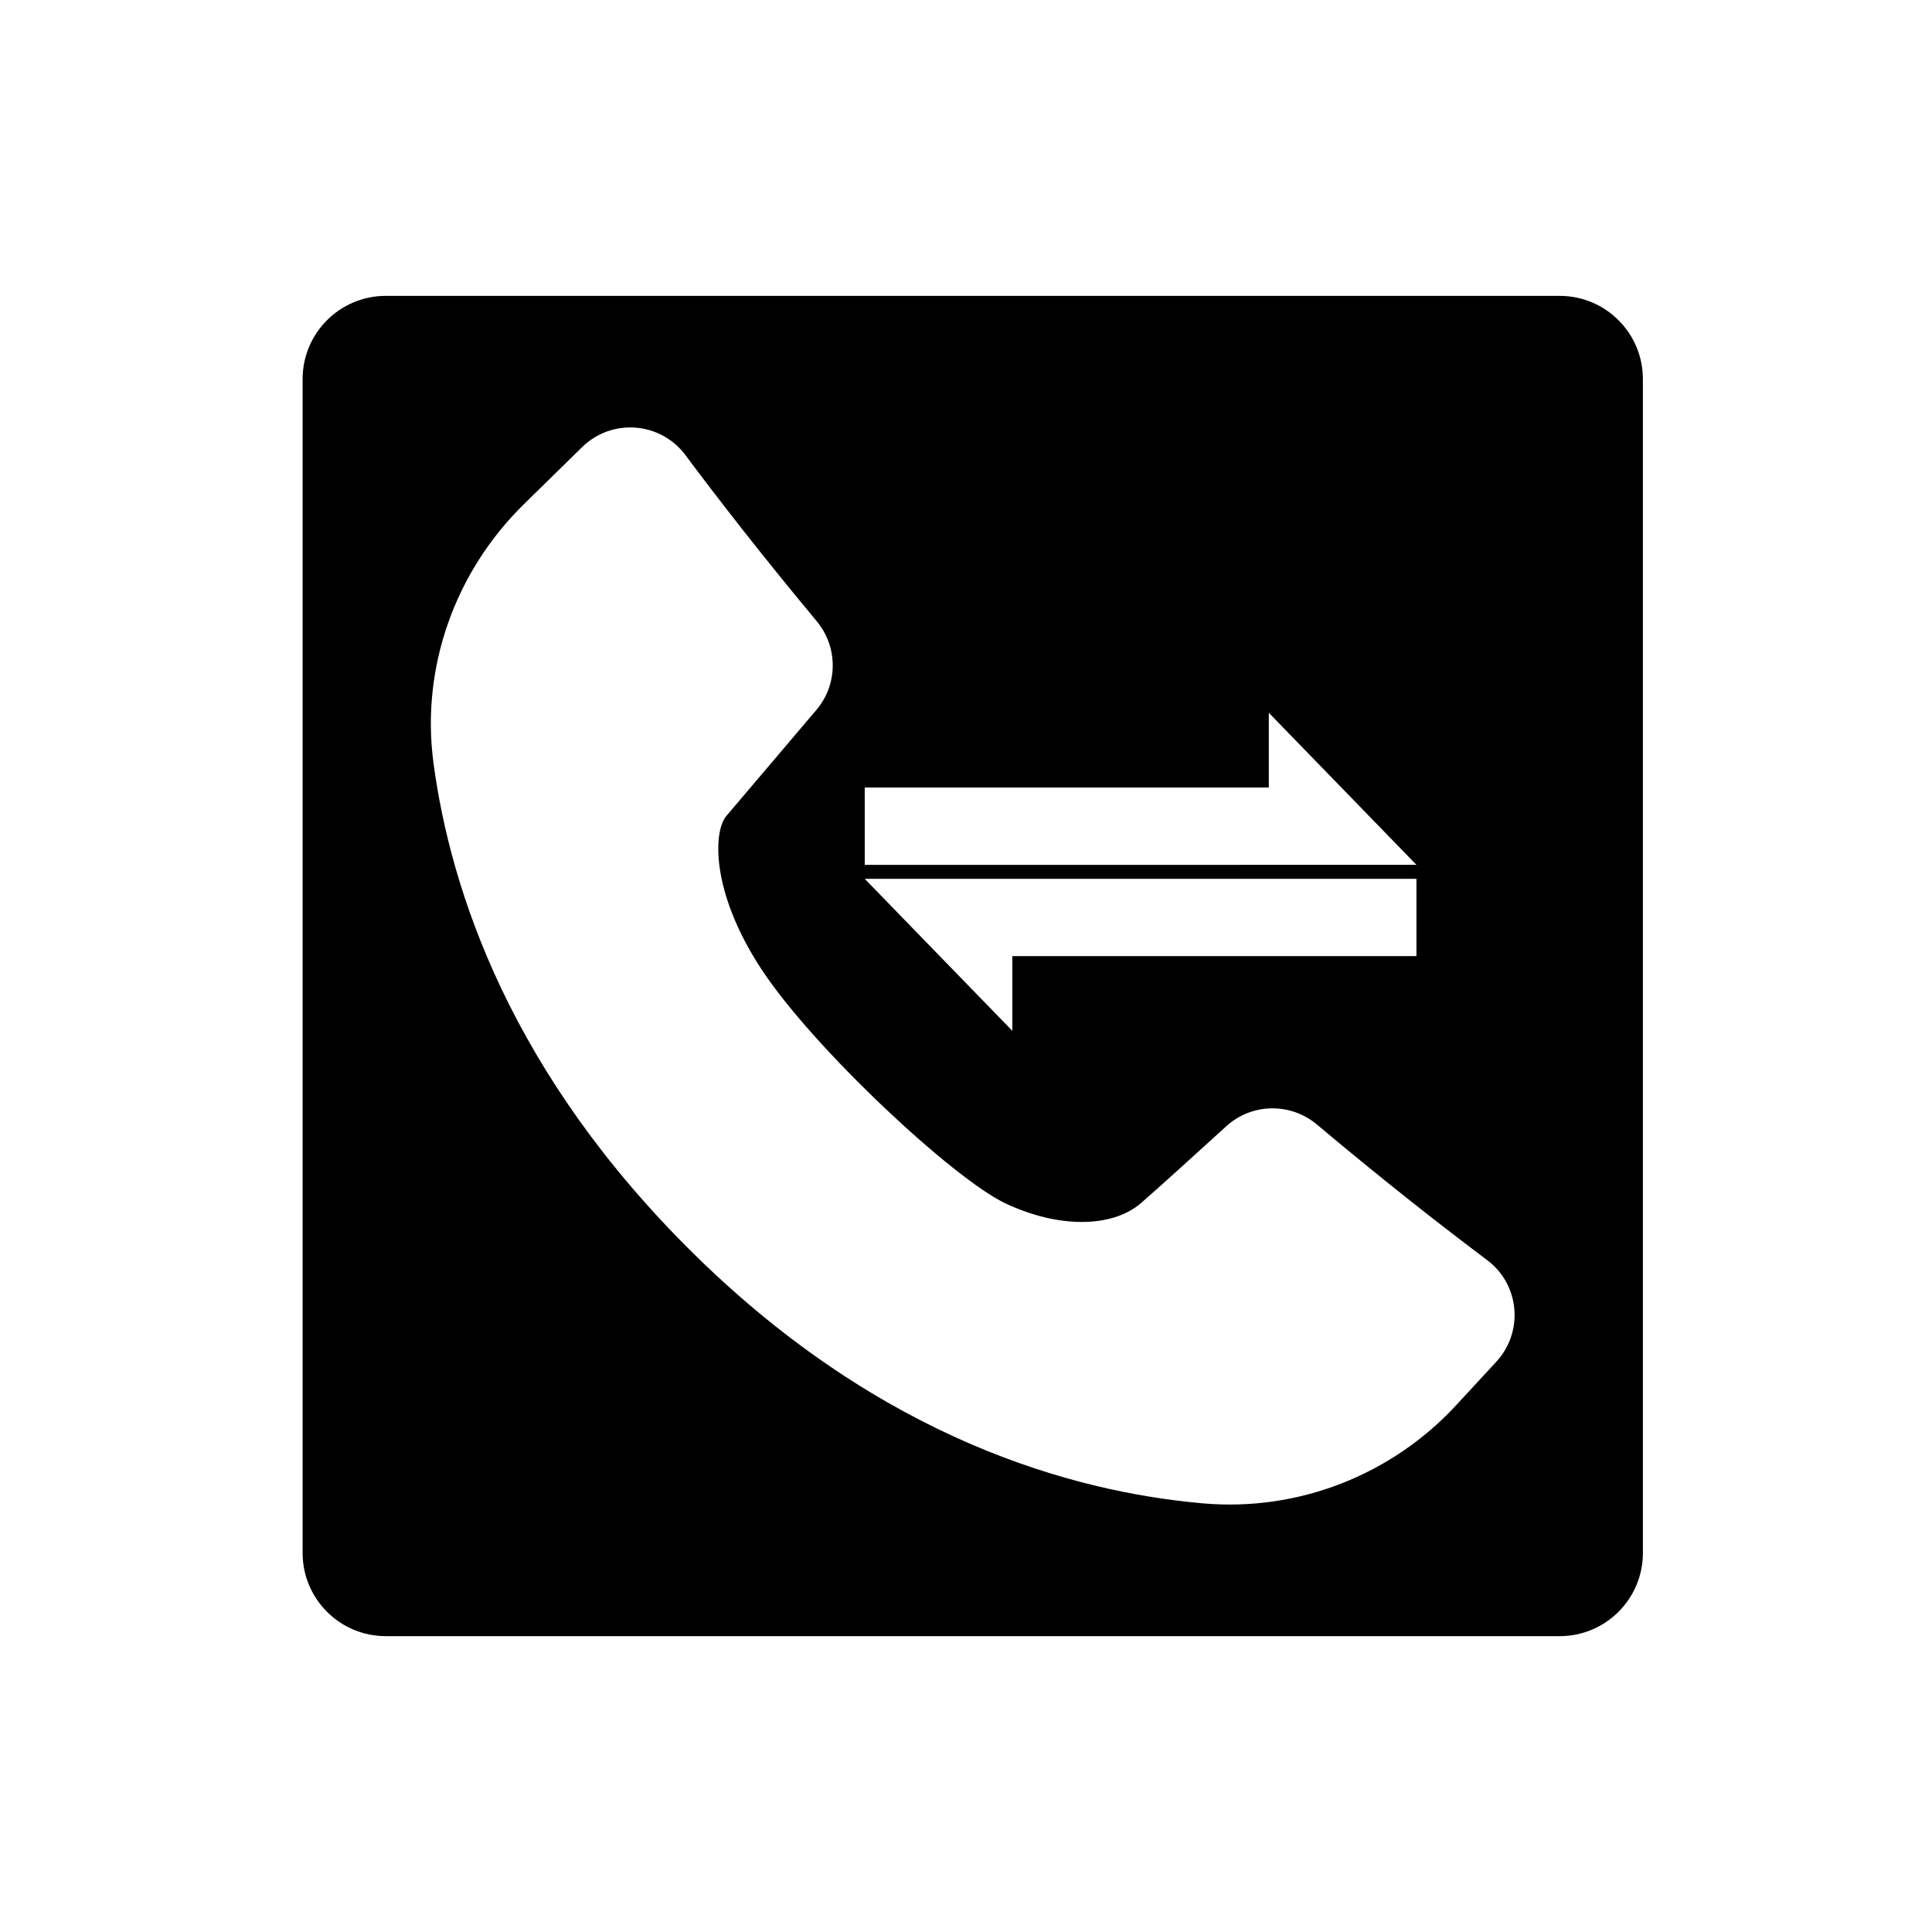 <?xml version="1.0" encoding="UTF-8"?>
<!-- The Best Svg Icon site in the world: iconSvg.co, Visit us! https://iconsvg.co -->
<svg fill="#000000" width="800px" height="800px" version="1.1" viewBox="144 144 512 512" xmlns="http://www.w3.org/2000/svg">
 <path d="m557.34 222.41h-311.1c-12.172 0-22.043 9.867-22.043 22.043v311.1c0 12.172 9.867 22.043 22.043 22.043h311.1c12.172 0 22.043-9.867 22.043-22.043v-311.1c0-12.176-9.871-22.043-22.043-22.043zm-184.18 130.3h107.09v-19.812l39.125 40.293-146.21 0.004zm146.21 24.184v20.48h-107.09v19.812l-39.125-40.293zm21.16 127.99-10.582 11.461c-17.16 18.582-41.922 28.273-67.117 26.066-34.746-3.043-85.113-17.188-134.6-65.766-48.84-47.941-64.828-96.559-69.355-130.46-3.379-25.305 5.723-50.68 23.953-68.555l15.43-15.129c7.894-7.742 20.781-6.746 27.391 2.113 8.047 10.785 19.848 26.078 34.773 43.992 5.691 6.828 5.691 16.75-0.062 23.523-9.242 10.887-21.852 25.734-23.871 28.113-3.34 3.82-4.391 19.766 9.312 40.629 13.703 20.863 50.73 55.434 64.613 62.02 13.926 6.59 28.156 6.59 35.887 0 4.246-3.66 14.438-12.914 22.656-20.41 6.773-6.184 17.059-6.344 24.078-0.438 18.43 15.504 34.152 27.703 45.07 35.891 8.645 6.484 9.758 19.004 2.422 26.945z"/>
</svg>